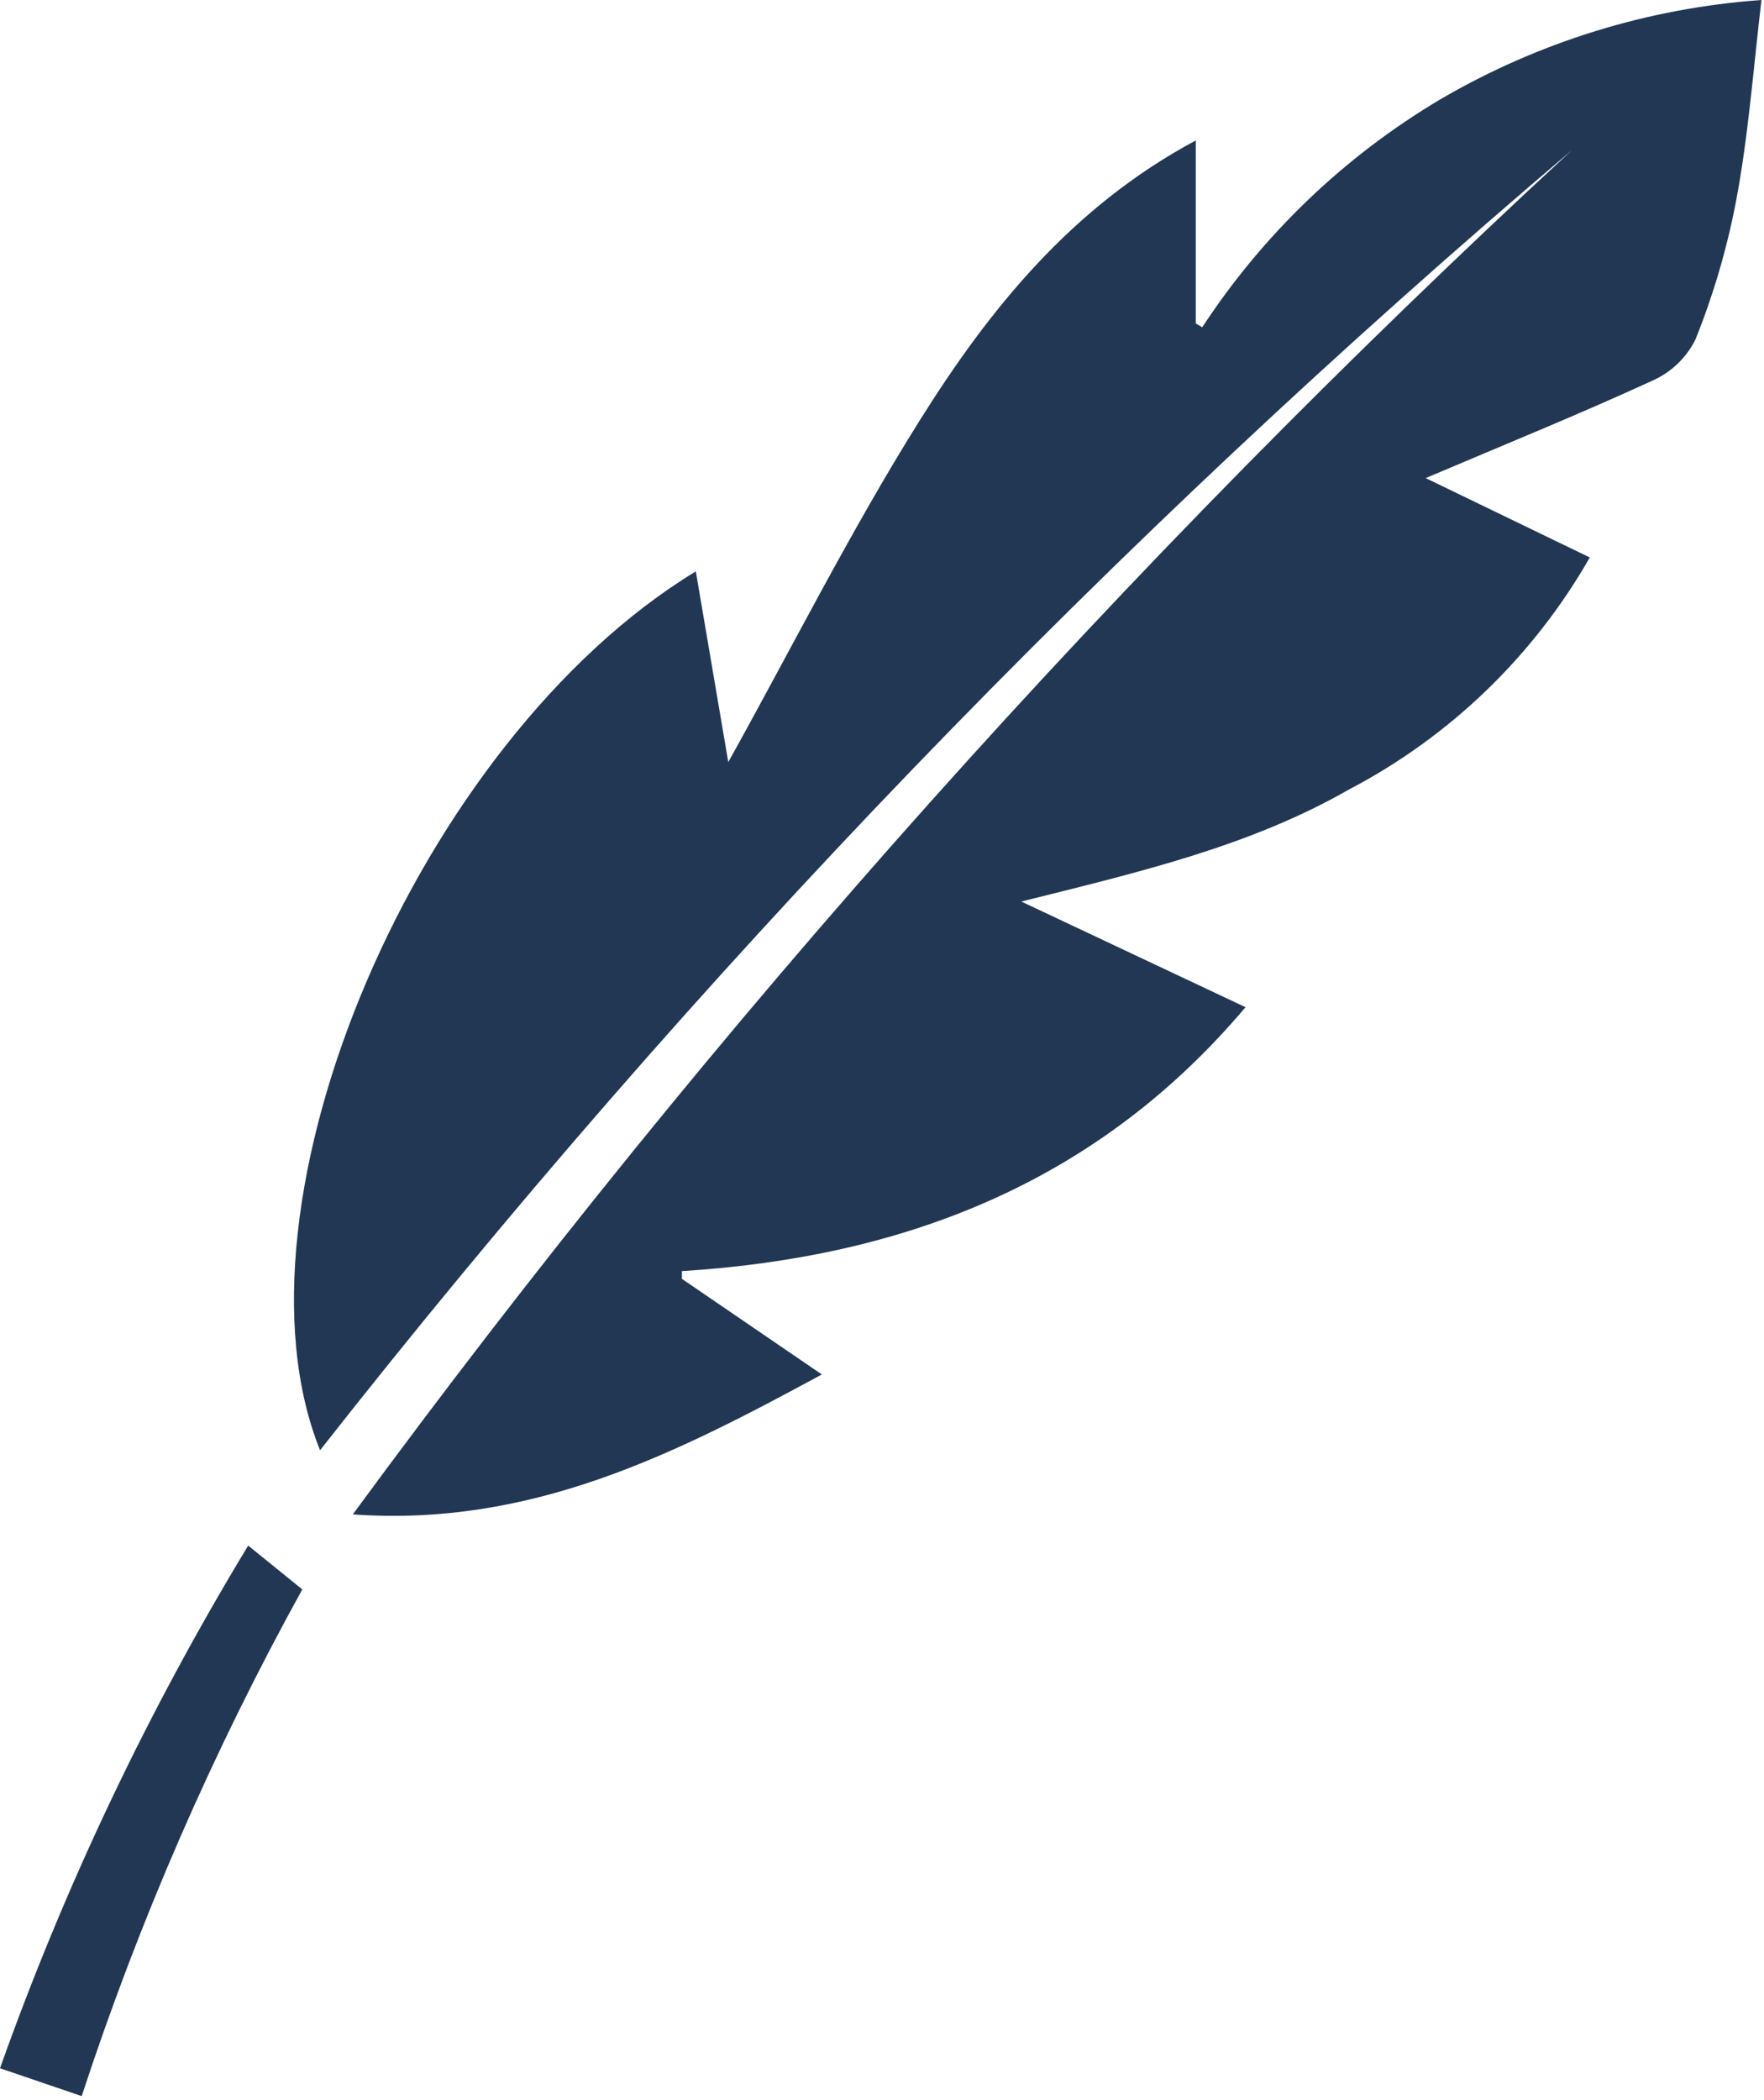 <svg width="389" height="463" viewBox="0 0 389 463" fill="none" xmlns="http://www.w3.org/2000/svg">
<path d="M225.219 198.795L274.662 222.096C241.984 260.798 199.418 277.222 150.373 280.291V281.996L181.232 303.08C148.725 320.698 117.127 336.724 77.8 333.939C157.545 225.278 247.563 124.545 346.609 33.133C245.181 119.145 152.703 215.184 70.582 319.789C48.646 265.344 92.235 163.219 153.442 125.994L160.602 168.05C174.583 142.93 187.654 116.901 202.827 92.692C218.001 68.481 236.187 45.692 263.693 30.973V71.323L265.114 72.175C278.547 51.655 296.488 34.472 317.569 21.937C339.195 9.284 363.443 1.778 388.436 0C386.618 15.458 385.538 30.234 382.753 44.783C380.763 55.064 377.794 65.131 373.888 74.846C371.902 78.853 368.588 82.046 364.511 83.883C348.428 91.271 332.06 97.92 314.386 105.422L350.587 122.926C338.144 144.696 319.724 162.446 297.507 174.074C275.684 186.576 251.418 192.26 225.219 198.795Z" fill="#213753"/>
<path d="M54.728 340.816L66.662 350.477C46.979 386.112 30.691 423.521 18.015 462.207L0 456.069C14.281 415.892 32.618 377.275 54.728 340.816Z" fill="#213753"/>
</svg>

